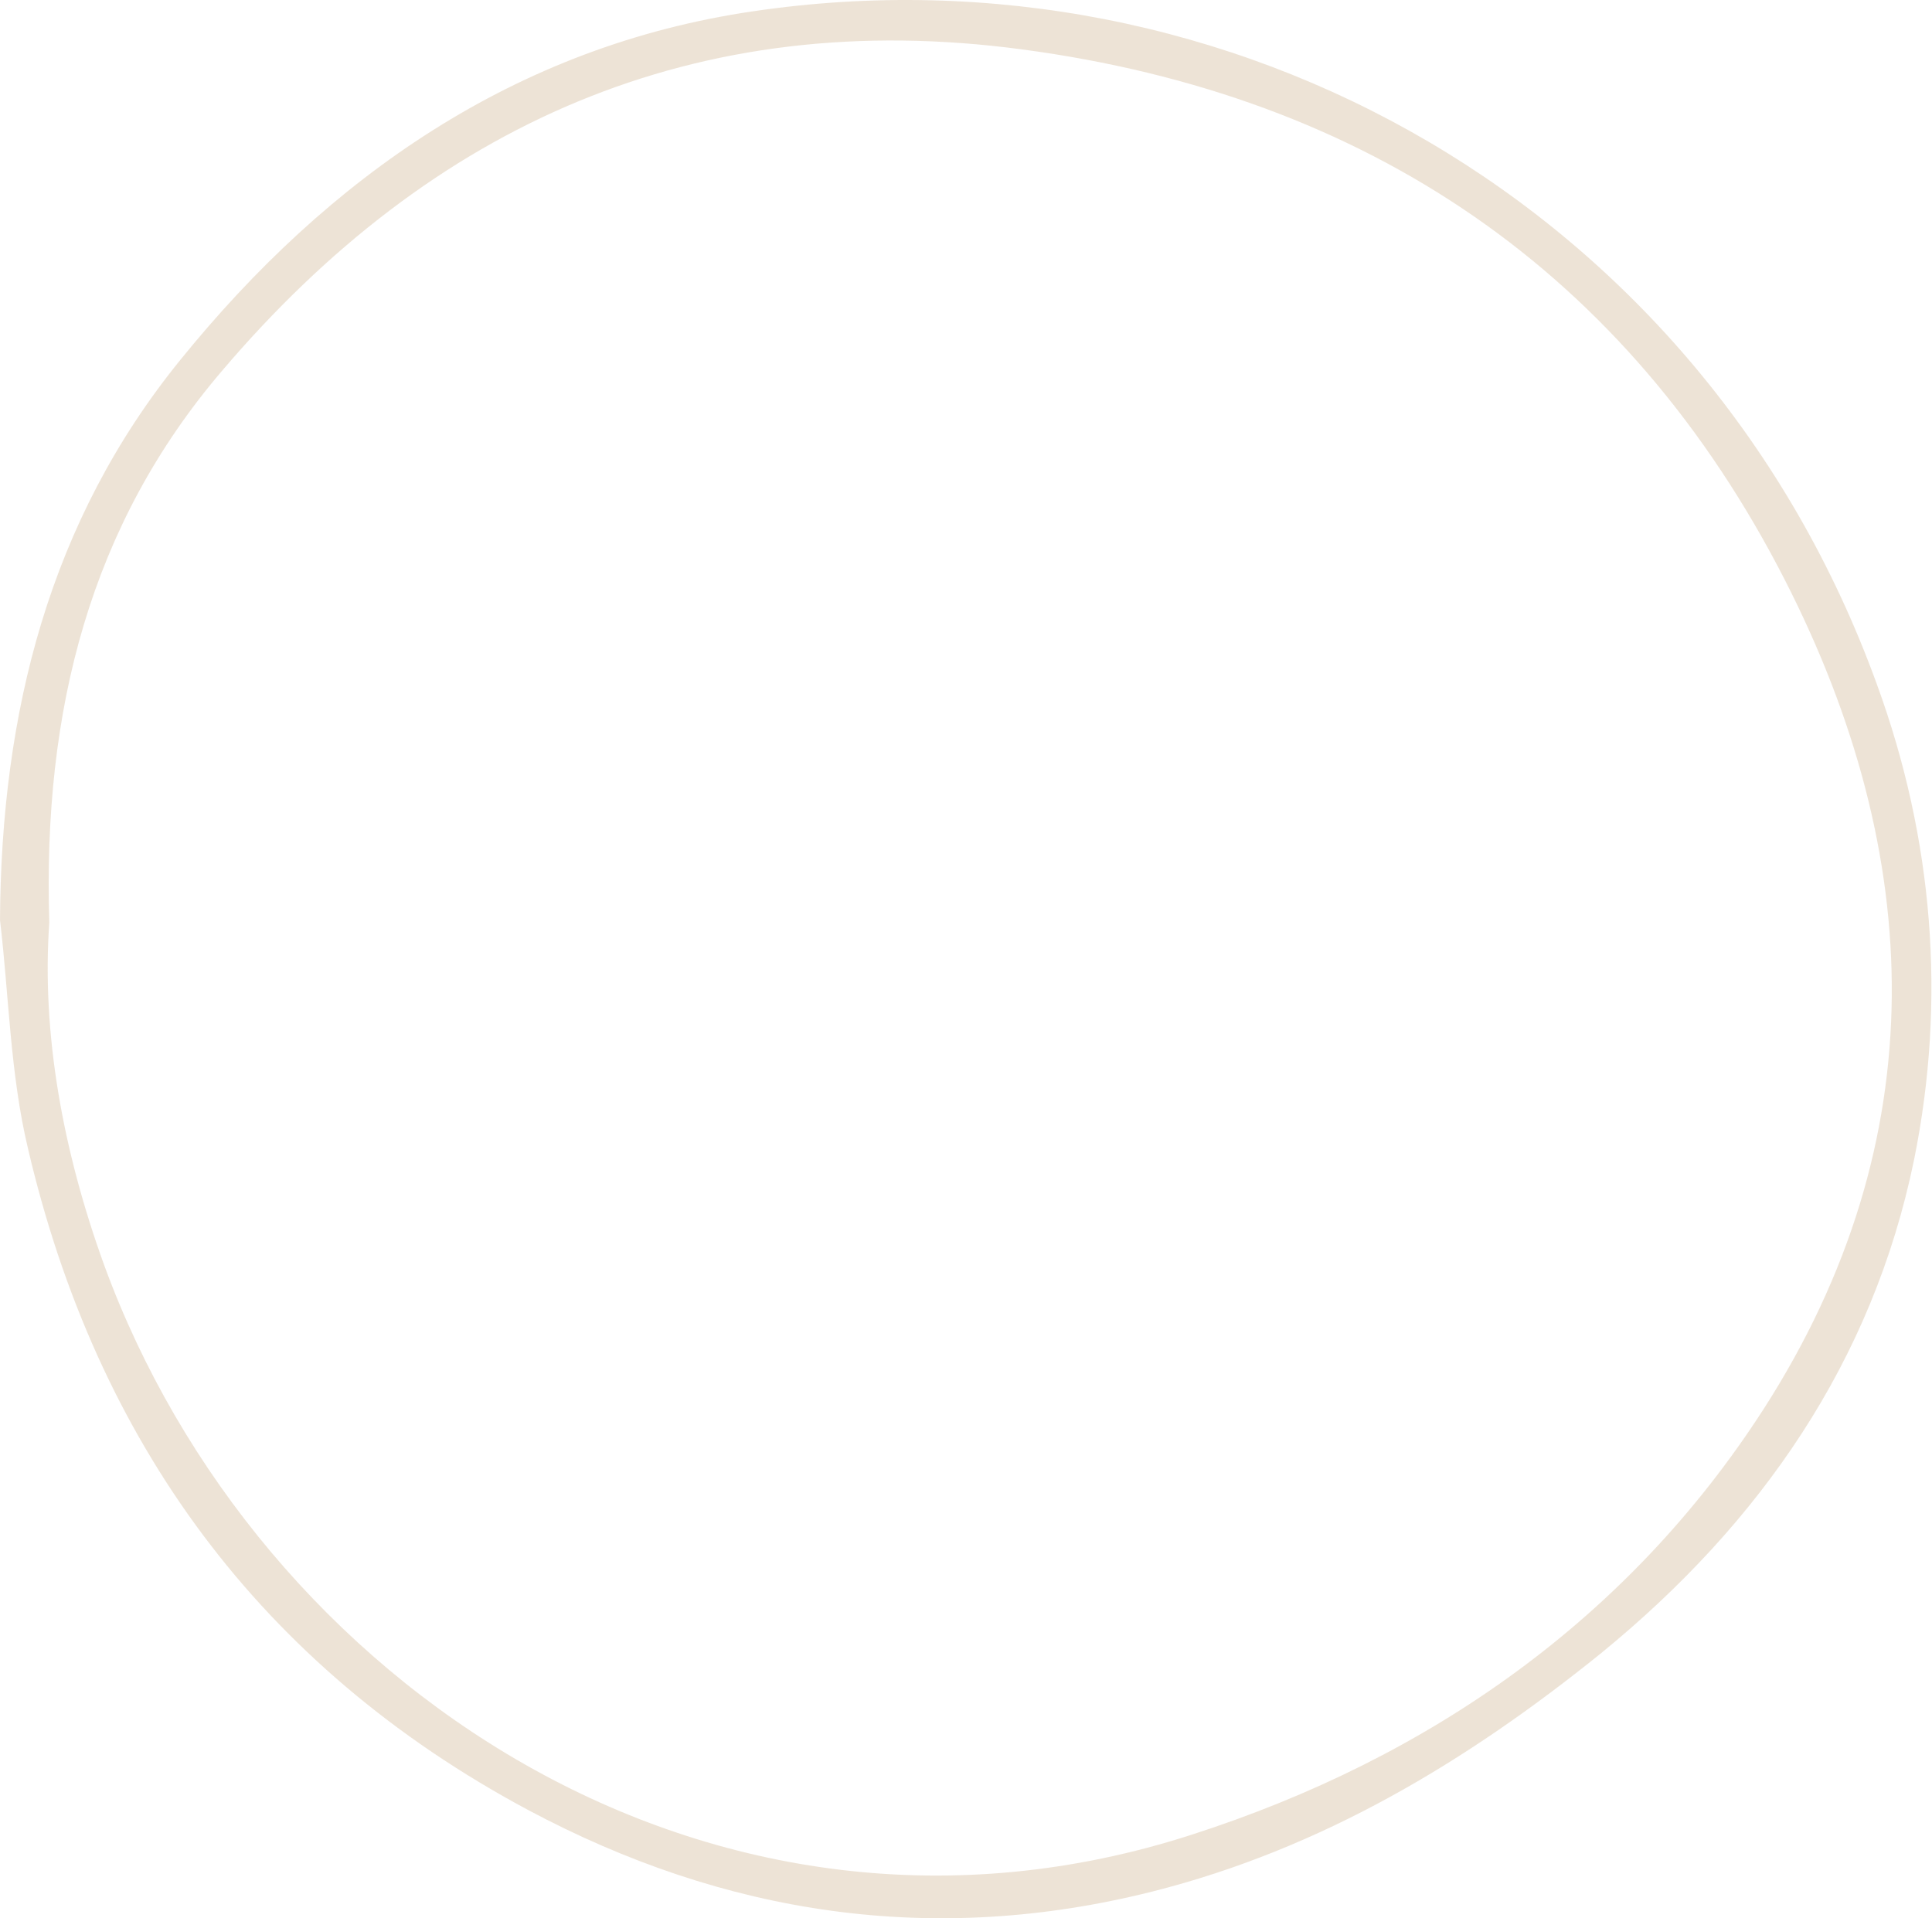 <?xml version="1.0" encoding="UTF-8"?> <svg xmlns="http://www.w3.org/2000/svg" width="990" height="983" viewBox="0 0 990 983" fill="none"> <path d="M0 471.497C0.574 365.263 25.266 267.068 92.452 184.378C168.251 90.778 264.149 23.592 385.887 5.791C629.938 -30.386 872.84 105.134 961.846 350.907C990.558 429.577 997.449 512.268 980.796 594.383C959.549 697.746 902.126 780.436 820.584 847.048C751.676 902.749 677.025 947.539 590.315 969.36C478.339 997.498 371.531 981.419 270.465 927.441C133.223 853.938 49.384 738.517 14.356 588.641C5.168 550.167 4.594 509.971 0 471.497ZM25.267 472.645C21.247 529.495 32.157 589.79 53.404 648.362C131.5 861.978 364.64 1019.89 610.988 940.074C732.152 901.026 834.366 829.82 903.848 721.864C992.281 584.047 986.538 438.191 914.759 297.503C833.792 139.014 700.569 48.859 523.704 25.315C356.601 2.92 221.081 63.789 113.699 190.121C46.513 268.791 21.821 363.54 25.267 472.645Z" fill="#DDC9AE" fill-opacity="0.5"></path> </svg> 